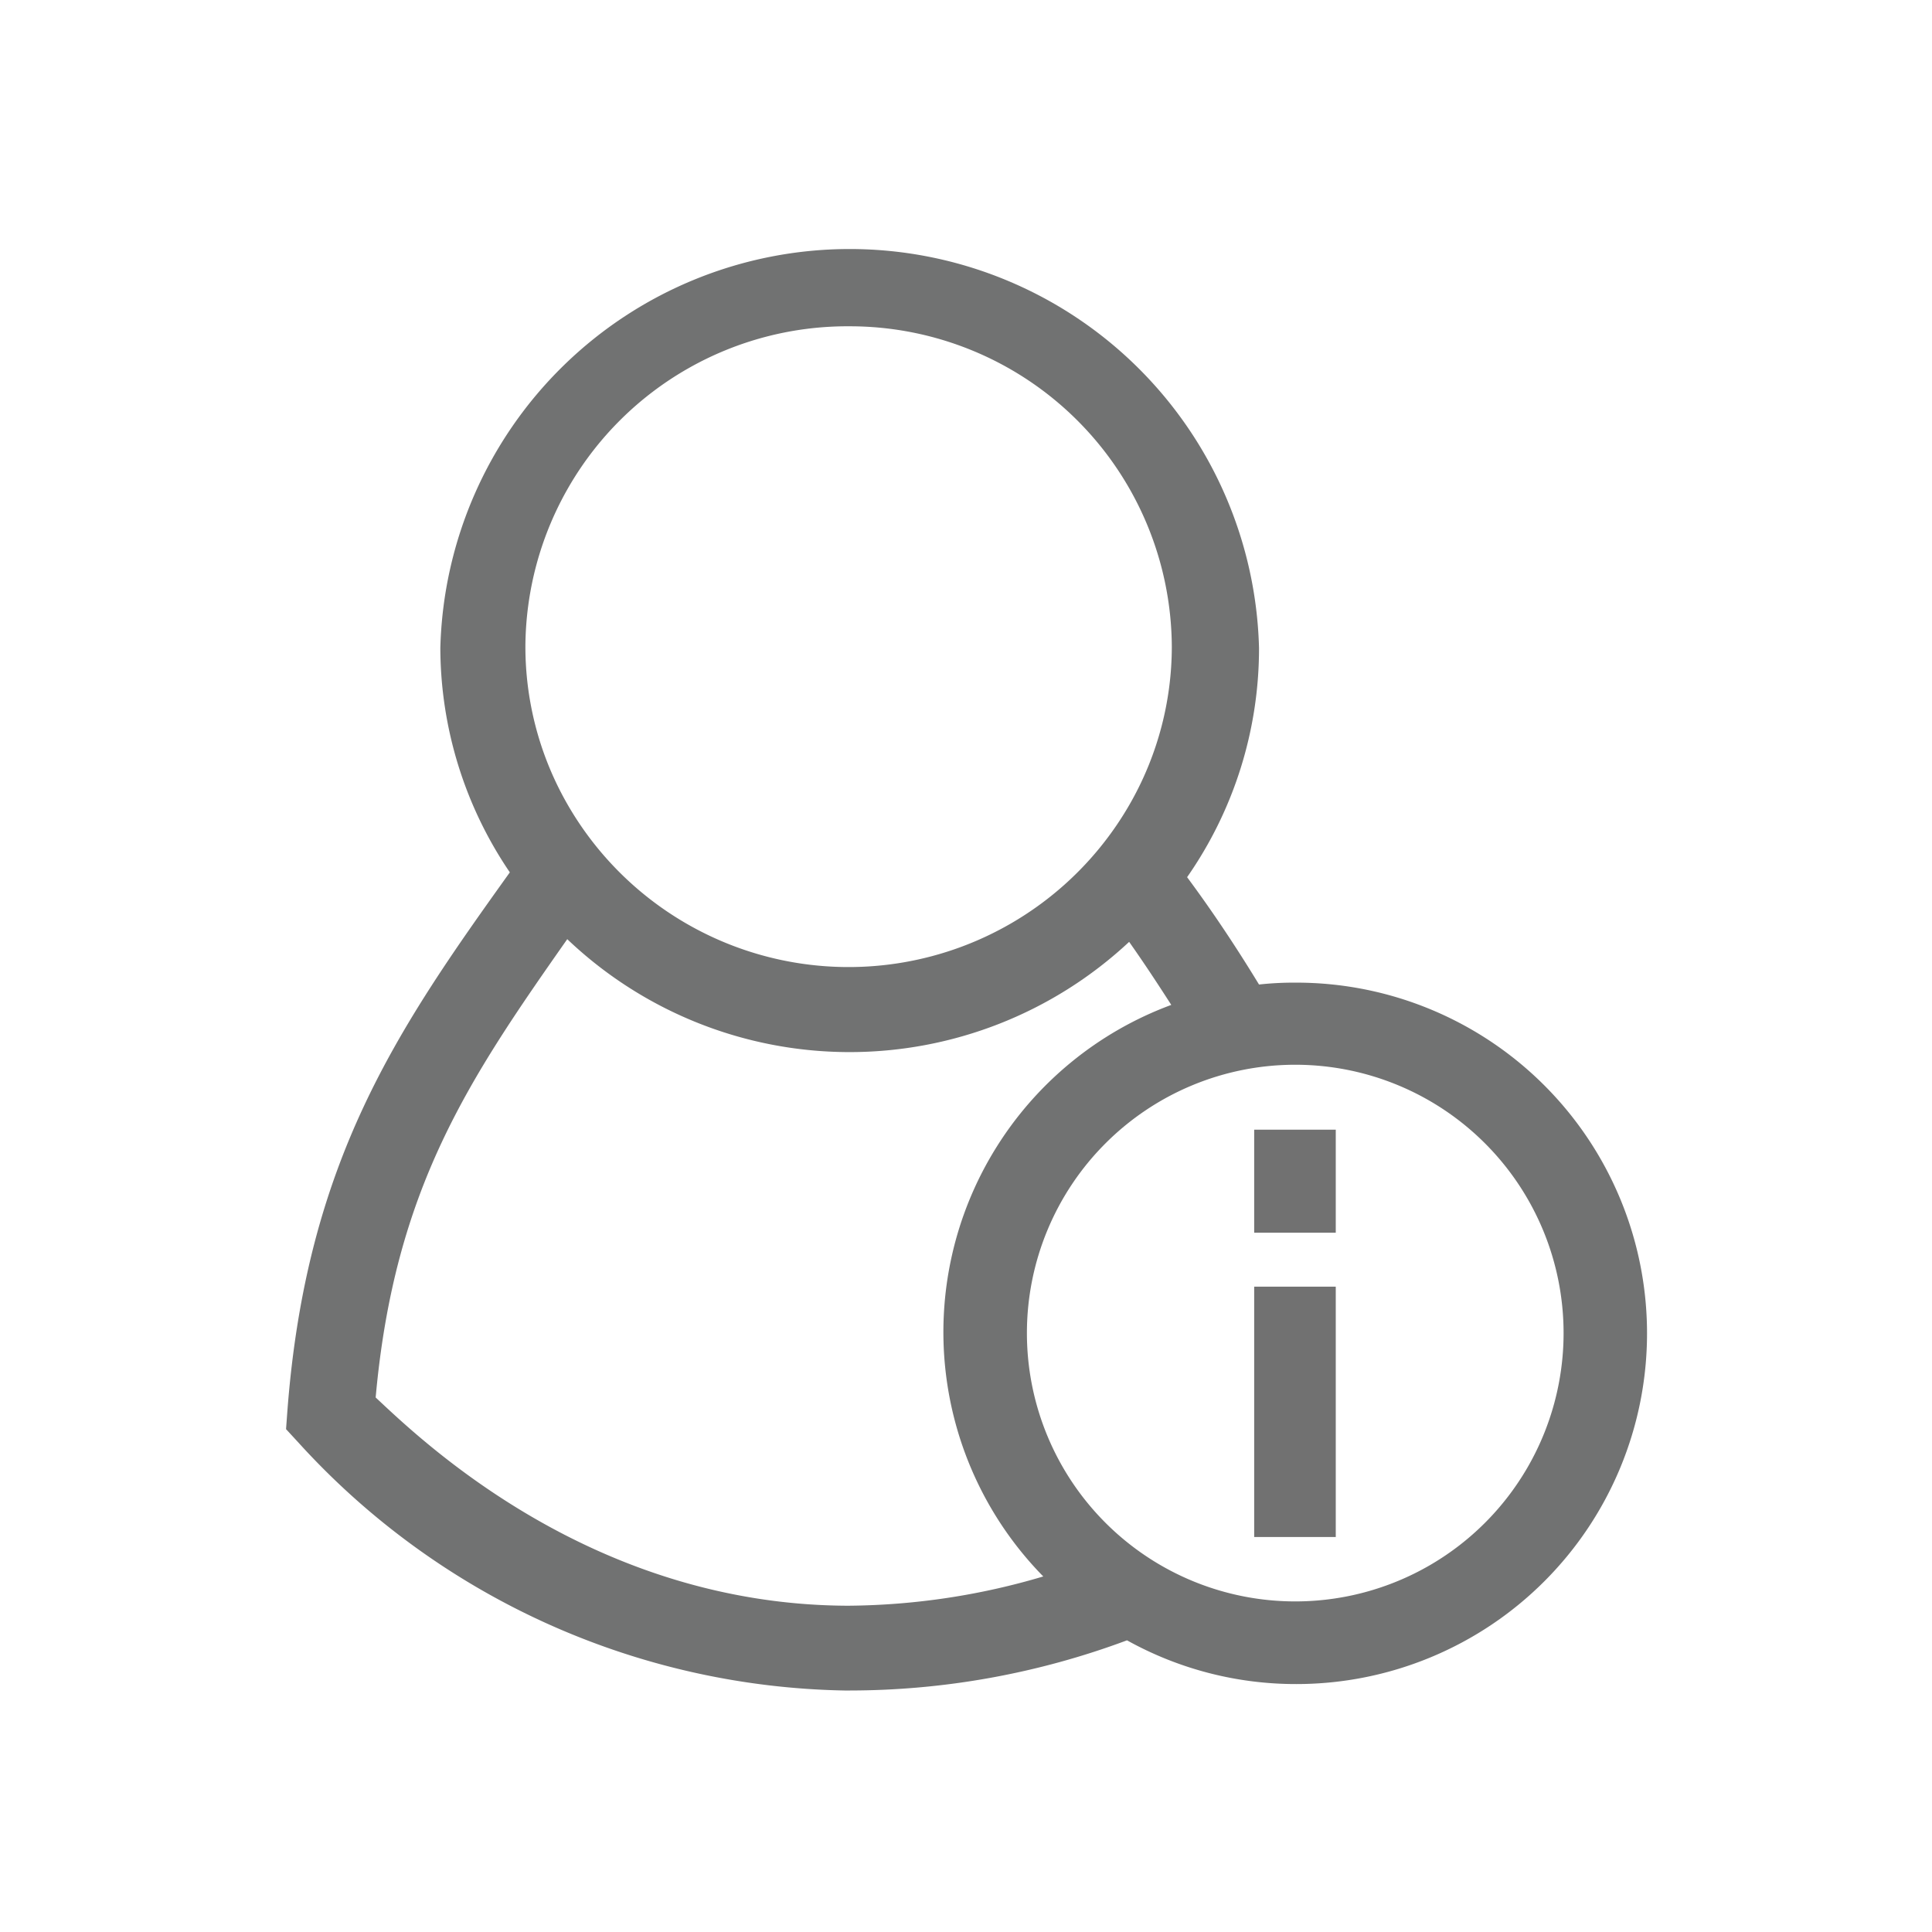 <svg xmlns="http://www.w3.org/2000/svg" viewBox="0 0 72 72"><defs><style>.cls-1{fill:none;}.cls-2{fill:#717171;}.cls-3{fill:#717272;}</style></defs><title>Aerospace_About Us</title><g id="Layer_2" data-name="Layer 2"><g id="Layer_1-2" data-name="Layer 1"><rect class="cls-1" width="72" height="72"/><rect class="cls-2" x="46.74" y="47.95" width="3.04" height="9.33"/><rect class="cls-2" x="46.74" y="42.1" width="3.04" height="3.84"/><path class="cls-3" d="M48.26,36.62a11.9,11.9,0,0,0-1.34.07c-.84-1.38-1.73-2.72-2.68-4a14.9,14.9,0,0,0,2.68-8.54,15.26,15.26,0,0,0-30.51,0A14.94,14.94,0,0,0,19,32.51c-4.19,5.85-7.58,10.76-8.29,20.07l-.05.68.47.51A28.17,28.17,0,0,0,31.47,63h.21A29.61,29.61,0,0,0,42,61.13a12.94,12.94,0,0,0,6.31,1.63,13.07,13.07,0,1,0,0-26.14ZM31.67,12.16a12,12,0,0,1,12,11.94,11.81,11.81,0,0,1-1.5,5.75A12.08,12.08,0,0,1,21,29.71a11.8,11.8,0,0,1-1.42-5.61A12,12,0,0,1,31.67,12.16Zm0,47.68H31.5C22,59.77,15.7,53.67,14,52.08,14.7,44.3,17.47,40.23,21.14,35a15.26,15.26,0,0,0,20.94.1c.55.78,1.07,1.57,1.57,2.35a13,13,0,0,0-4.77,21.3A26.09,26.09,0,0,1,31.66,59.84Zm16.6-.16a10,10,0,1,1,10-10A10,10,0,0,1,48.26,59.68Z"/></g></g></svg>